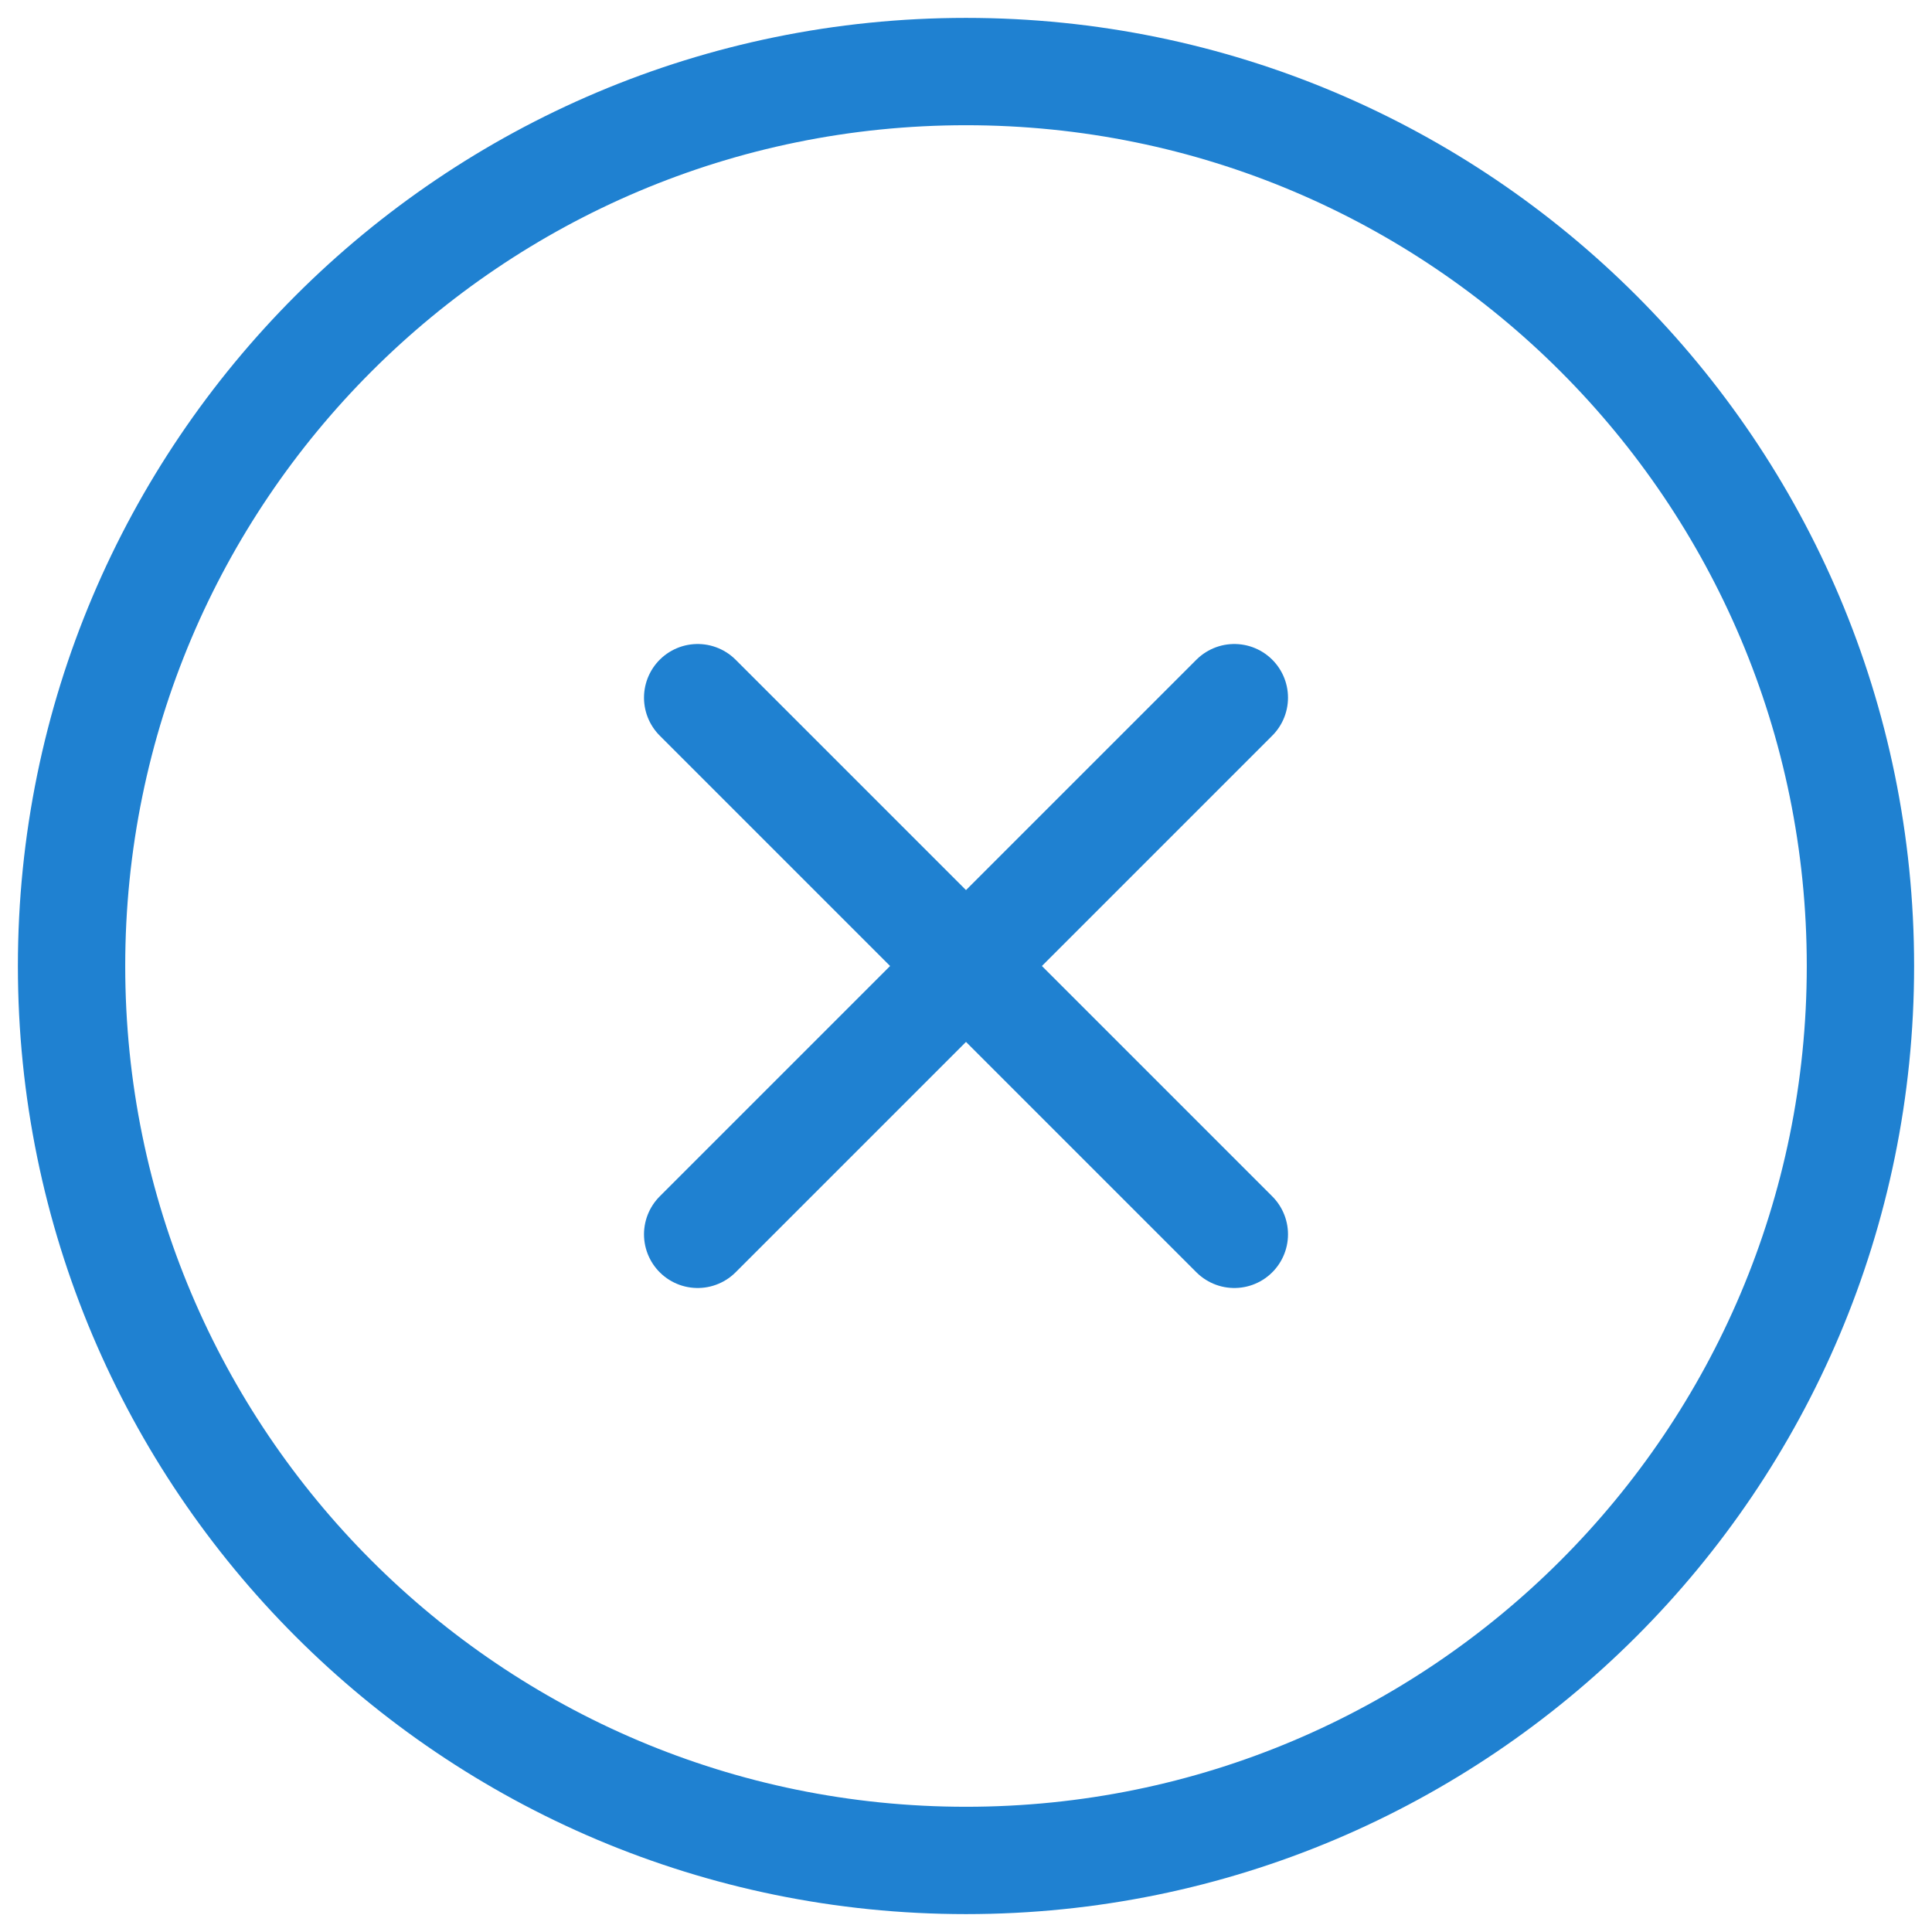 <svg width="27" height="27" viewBox="0 0 27 27" fill="none" xmlns="http://www.w3.org/2000/svg">
<path d="M13.5 26C20.404 26 26 20.404 26 13.5C26 6.596 20.404 1 13.5 1C6.596 1 1 6.596 1 13.5C1 20.404 6.596 26 13.5 26Z" stroke="#1F81D1" stroke-width="1.5" stroke-linecap="round" stroke-linejoin="round"/>
<path d="M17.25 9.75L9.75 17.25" stroke="#1F81D1" stroke-width="1.5" stroke-linecap="round" stroke-linejoin="round"/>
<path d="M9.75 9.75L17.25 17.25" stroke="#1F81D1" stroke-width="1.5" stroke-linecap="round" stroke-linejoin="round"/>
</svg>
